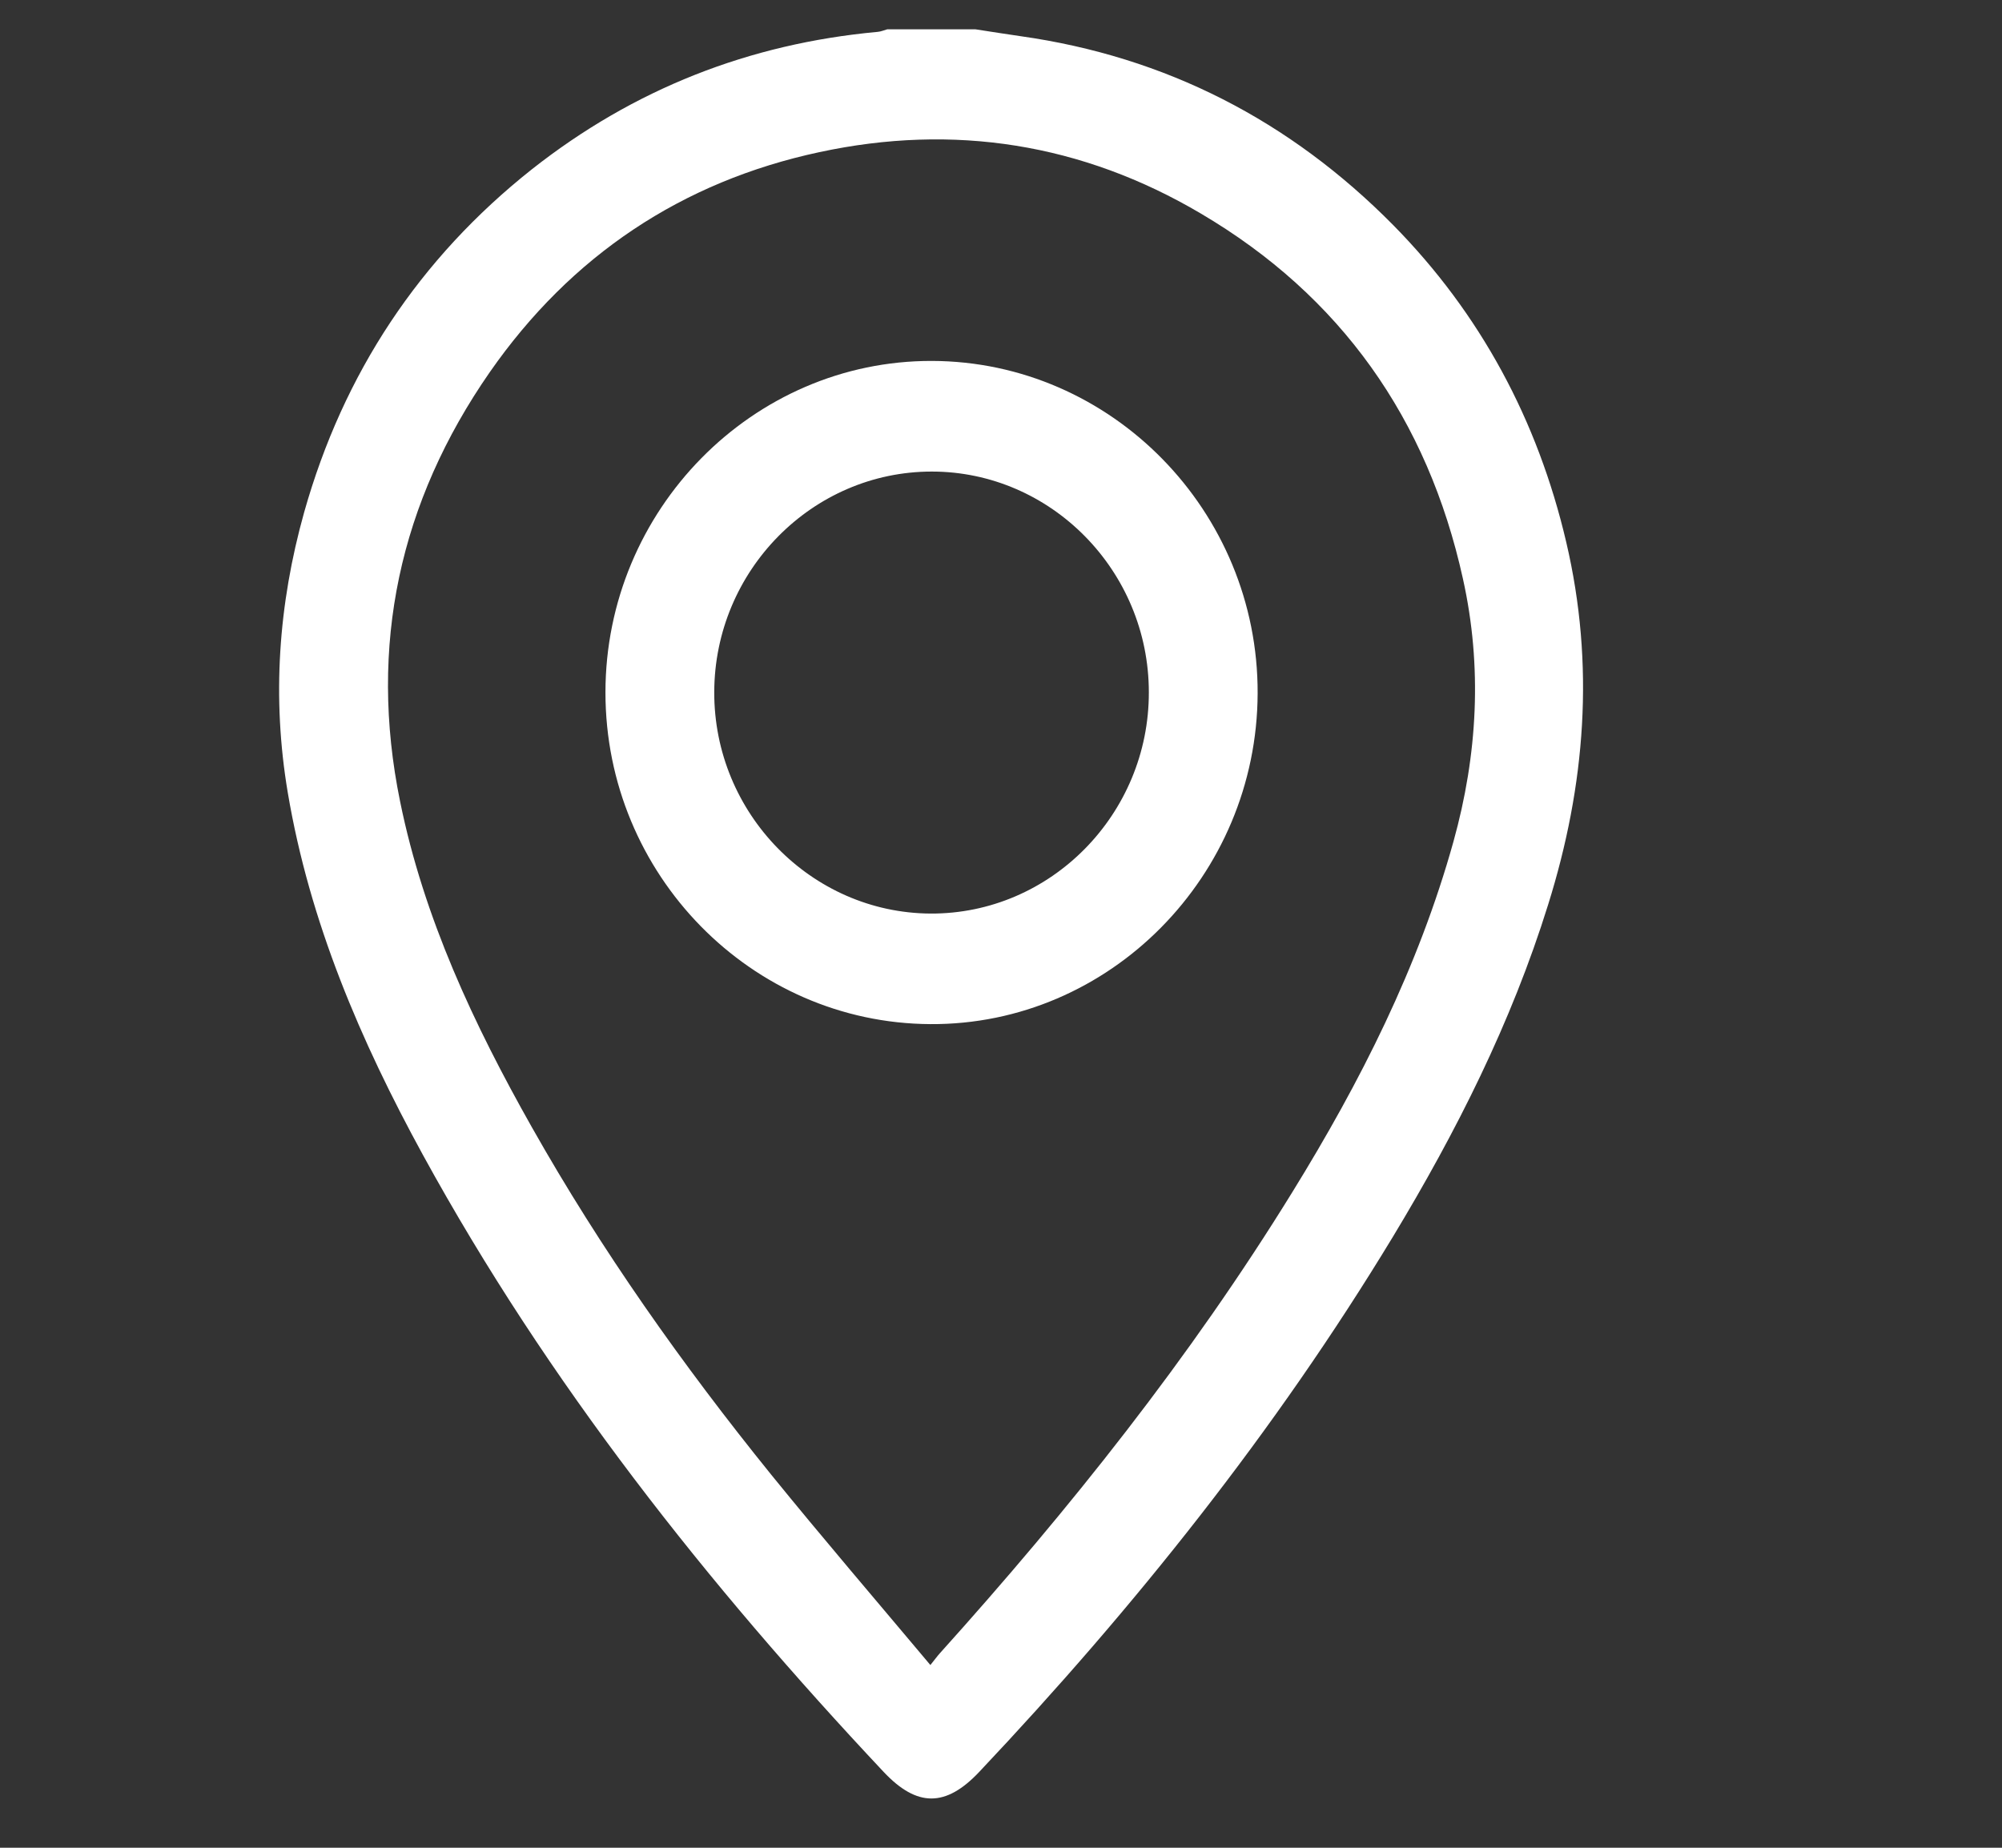 <svg width="26" height="24" viewBox="0 0 26 24" fill="none" xmlns="http://www.w3.org/2000/svg">
<rect x="0" y="0" width="26" height="24" fill="#333333" stroke="none"/>
<path d="M12.67 0.381C12.864 0.411 13.06 0.442 13.254 0.47C15.138 0.736 16.752 1.565 18.094 2.924C19.225 4.072 19.97 5.456 20.341 7.043C20.714 8.635 20.591 10.199 20.106 11.749C19.629 13.283 18.912 14.703 18.088 16.067C16.559 18.591 14.732 20.88 12.717 23.015C12.283 23.475 11.909 23.475 11.476 23.015C9.183 20.574 7.113 17.959 5.493 15.002C4.683 13.521 4.021 11.979 3.737 10.293C3.53 9.062 3.615 7.85 3.95 6.654C4.46 4.846 5.447 3.357 6.906 2.2C8.231 1.155 9.731 0.567 11.397 0.414C11.44 0.411 11.481 0.392 11.522 0.381C11.904 0.381 12.286 0.381 12.67 0.381ZM12.084 21.625C12.149 21.545 12.174 21.509 12.204 21.476C13.889 19.604 15.457 17.637 16.785 15.482C17.666 14.054 18.421 12.565 18.876 10.931C19.19 9.802 19.253 8.66 18.999 7.517C18.541 5.44 17.409 3.842 15.596 2.774C14.053 1.862 12.384 1.601 10.642 1.976C8.858 2.358 7.416 3.318 6.36 4.835C5.191 6.519 4.782 8.385 5.196 10.41C5.504 11.924 6.153 13.305 6.906 14.639C7.808 16.237 8.864 17.729 10.014 19.152C10.682 19.975 11.372 20.78 12.084 21.628V21.625Z" fill="white"/>
<path d="M12.103 4.688C14.435 4.694 16.341 6.638 16.333 9.006C16.325 11.38 14.408 13.316 12.082 13.302C9.756 13.289 7.863 11.358 7.863 8.995C7.863 6.624 9.775 4.682 12.103 4.688ZM12.101 6.125C10.549 6.125 9.281 7.412 9.276 8.987C9.27 10.562 10.536 11.857 12.084 11.866C13.644 11.874 14.923 10.576 14.92 8.992C14.92 7.414 13.649 6.125 12.101 6.125Z" fill="white"/>
</svg>
